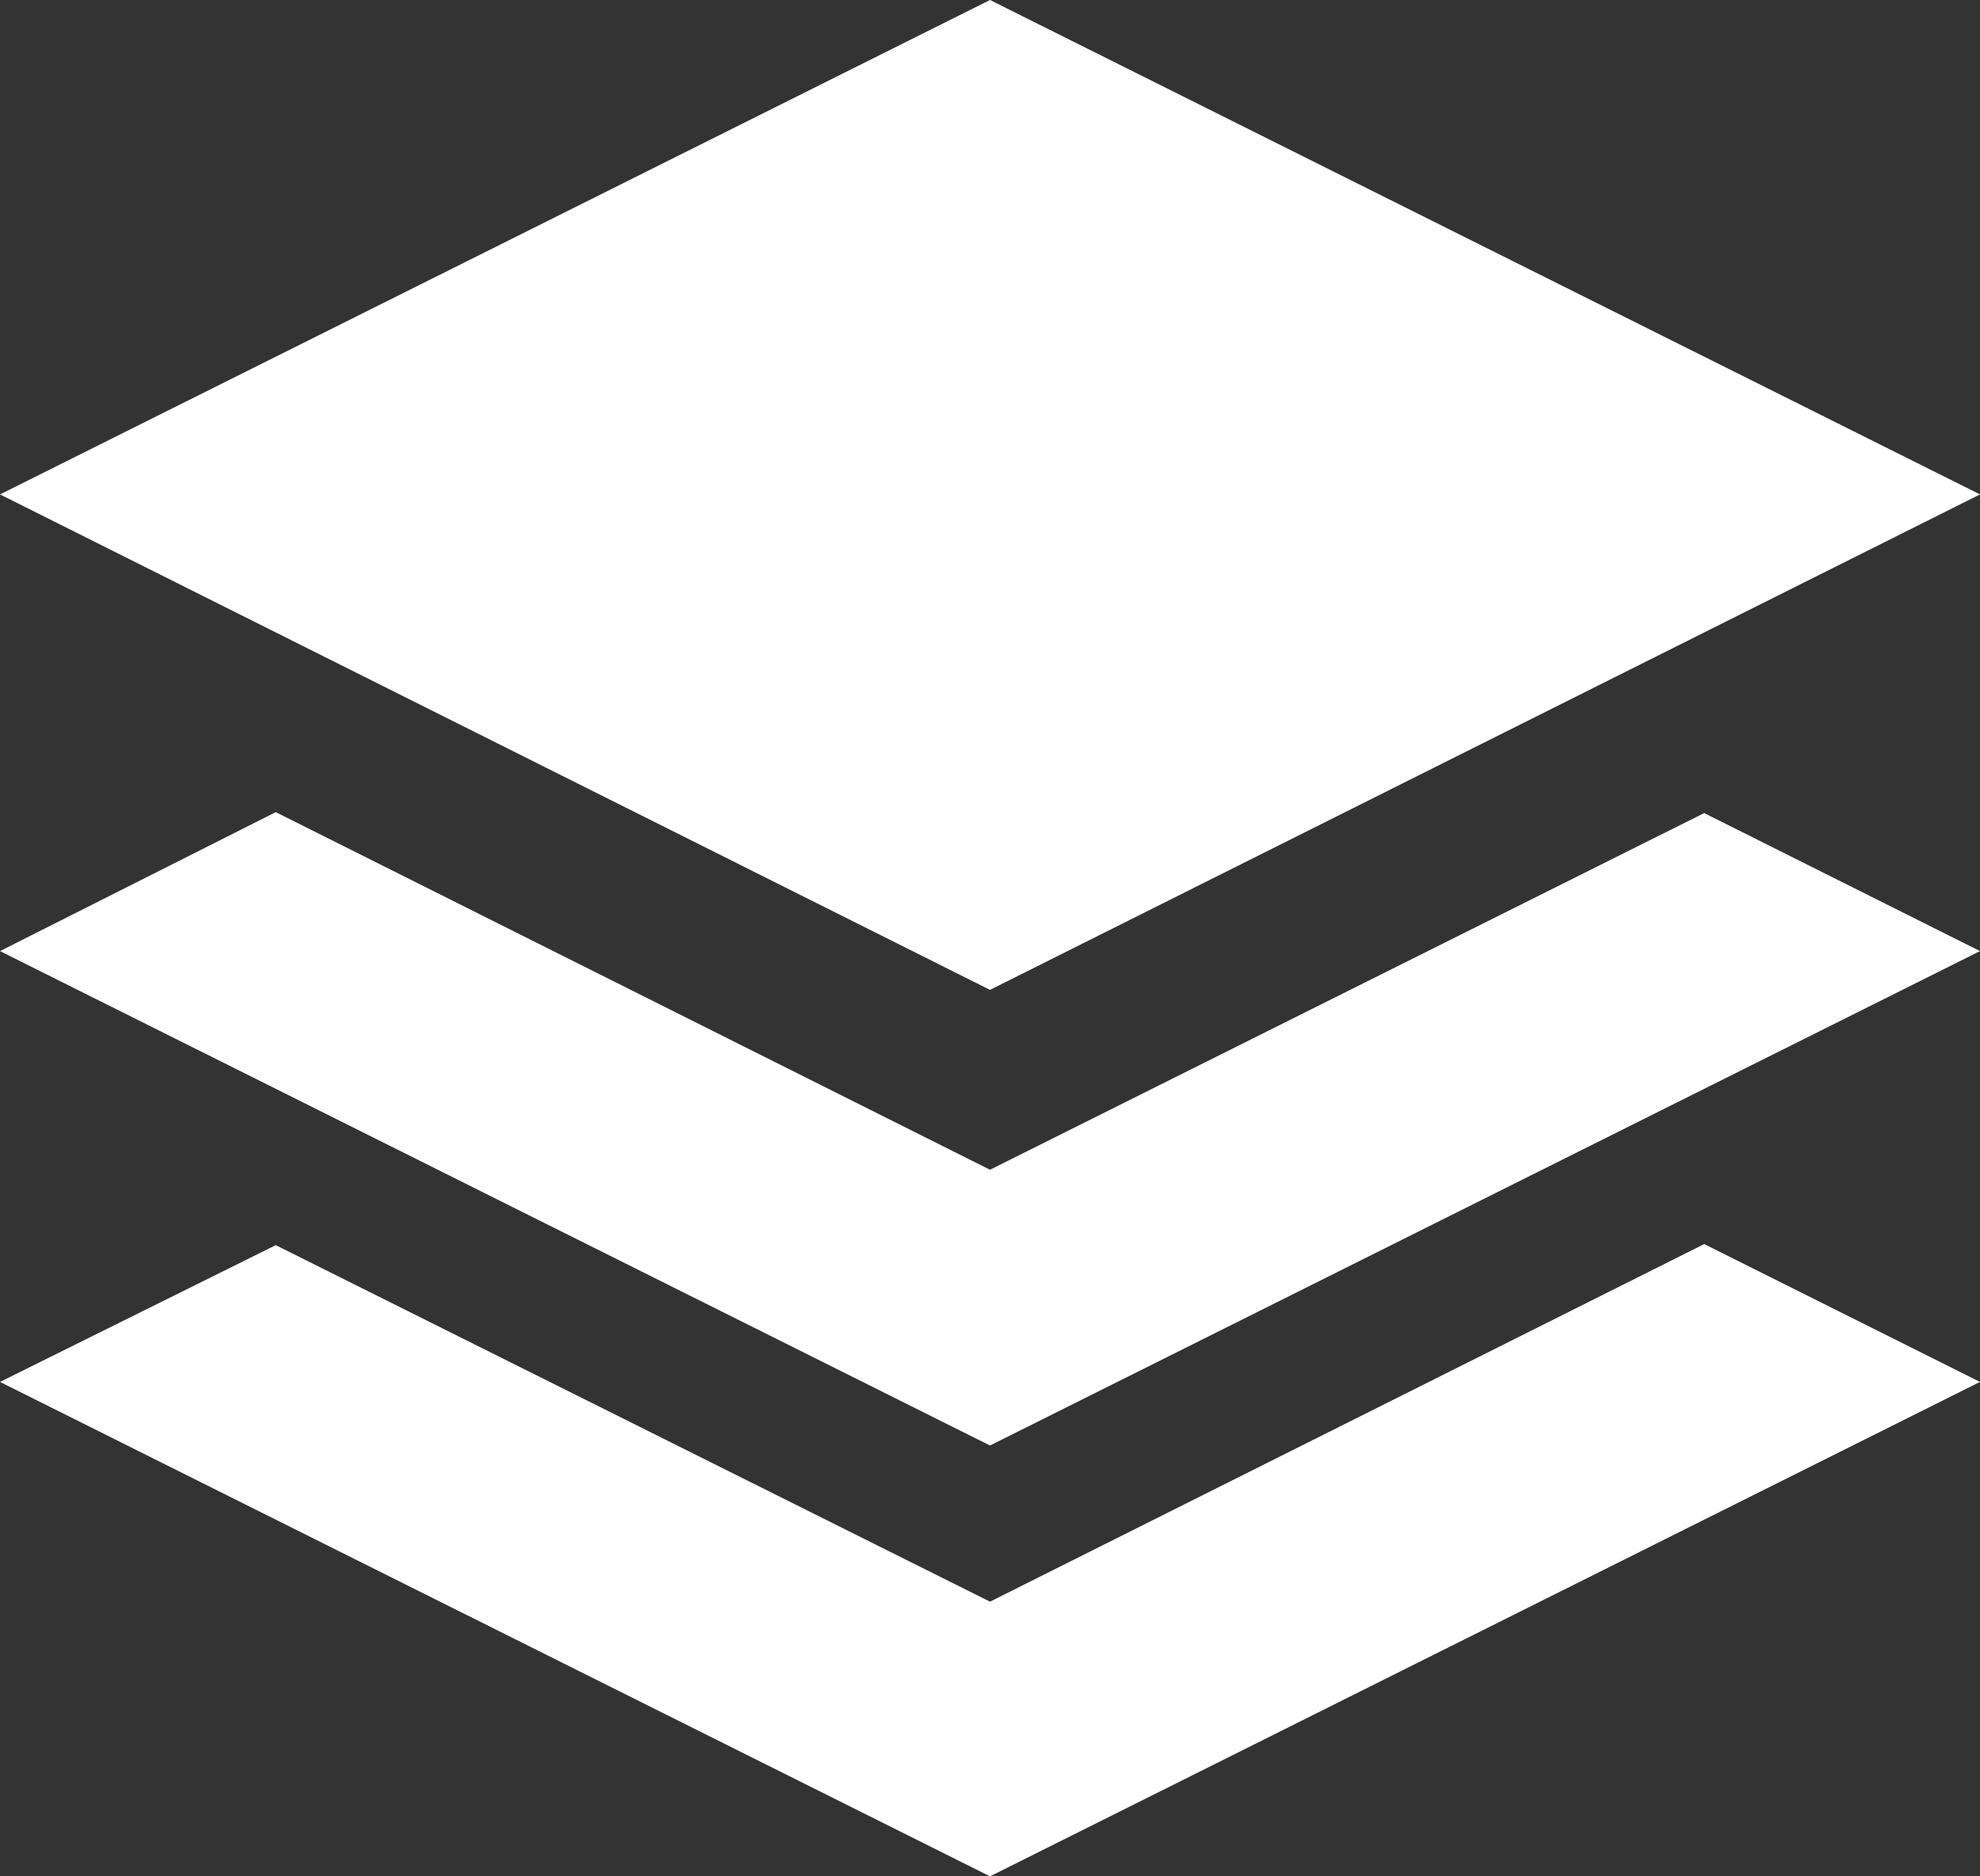 <svg xmlns="http://www.w3.org/2000/svg" width="37.984" height="36" viewBox="0 0 37.984 36">
  <rect x="0" y="0" width="37.984" height="36" fill="#333333" stroke="none"/>
  <path id="XMLID_457_" d="M18.992,0,37.984,9.486,18.992,18.992,0,9.486Zm0,22.443L5.29,15.582,0,18.248l18.992,9.486,18.992-9.486L32.693,15.6Zm0,8.287L5.29,23.89,0,26.514,18.992,36l18.992-9.486-5.29-2.645Z" fill="#fff"/>
</svg>
